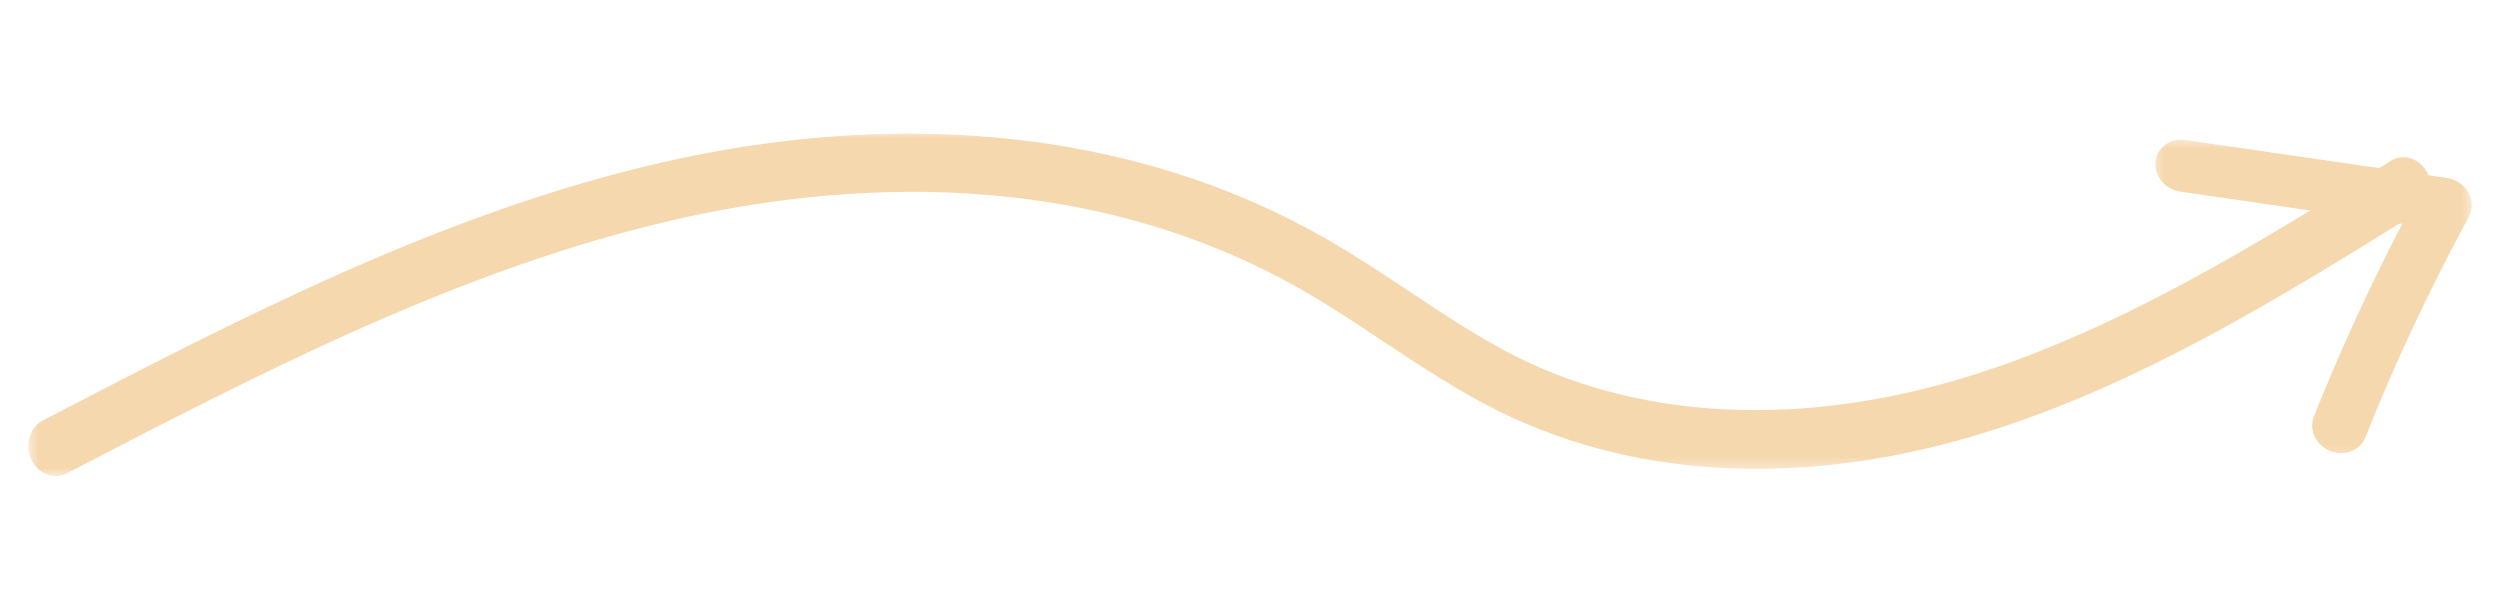 <svg width="227" height="55" viewBox="0 0 227 55" fill="none" xmlns="http://www.w3.org/2000/svg">
<mask id="mask0_15344_44" style="mask-type:luminance" maskUnits="userSpaceOnUse" x="1" y="11" width="223" height="33">
<path d="M1.563 12.288L222 11.409L223.026 42.405L2.589 43.284L1.563 12.288Z" fill="white"/>
</mask>
<g mask="url(#mask0_15344_44)">
<path d="M159.721 42.57C159.192 42.572 158.669 42.568 158.145 42.557C150.183 42.38 142.767 40.626 136.114 37.347C132.404 35.514 128.921 33.197 125.546 30.962C123.216 29.411 120.809 27.809 118.392 26.423C98.277 14.854 76.178 16.529 61.17 19.973C41.842 24.408 23.696 33.833 6.149 42.937C5.864 43.104 5.559 43.2 5.235 43.227C4.91 43.254 4.589 43.211 4.277 43.091C3.965 42.971 3.68 42.794 3.428 42.553C3.182 42.305 2.98 42.02 2.836 41.695C2.686 41.365 2.604 41.021 2.581 40.658C2.563 40.295 2.604 39.951 2.715 39.613C2.826 39.275 2.99 38.975 3.208 38.719C3.432 38.457 3.693 38.258 3.99 38.123C21.782 28.885 40.173 19.325 60.044 14.766C70.588 12.348 80.902 11.592 90.708 12.515C101.622 13.541 111.646 16.641 120.503 21.733C123.051 23.2 125.529 24.84 127.924 26.429C131.317 28.69 134.52 30.817 137.953 32.511C149.445 38.184 163.948 38.769 178.789 34.161C192.383 29.94 204.923 22.156 217.052 14.628C217.325 14.448 217.624 14.339 217.942 14.299C218.26 14.254 218.575 14.284 218.886 14.378C219.197 14.473 219.482 14.631 219.739 14.853C219.996 15.075 220.208 15.341 220.376 15.653C220.537 15.964 220.641 16.295 220.688 16.652C220.734 17.002 220.717 17.352 220.635 17.69C220.553 18.028 220.412 18.341 220.218 18.616C220.024 18.89 219.787 19.108 219.508 19.281C207.145 26.956 194.354 34.888 180.232 39.277C173.271 41.432 166.38 42.543 159.721 42.57Z" fill="#F6D8AE"/>
</g>
<mask id="mask1_15344_44" style="mask-type:luminance" maskUnits="userSpaceOnUse" x="195" y="12" width="31" height="30">
<path d="M195.315 12.464L224.301 12.946L225.51 41.898L196.525 41.415L195.315 12.464Z" fill="white"/>
</mask>
<g mask="url(#mask1_15344_44)">
<path d="M212.53 41.147C212.326 41.143 212.126 41.117 211.926 41.063C211.725 41.014 211.53 40.942 211.346 40.848C211.161 40.749 210.994 40.638 210.839 40.505C210.683 40.371 210.544 40.221 210.423 40.055C210.302 39.894 210.205 39.716 210.125 39.533C210.051 39.344 210.001 39.156 209.969 38.962C209.943 38.768 209.941 38.575 209.963 38.382C209.985 38.189 210.031 38.003 210.102 37.822C212.468 31.884 215.161 26.013 218.121 20.329L197.957 17.398C197.63 17.347 197.319 17.245 197.03 17.081C196.735 16.917 196.486 16.709 196.277 16.455C196.068 16.202 195.912 15.921 195.815 15.618C195.718 15.309 195.687 15.002 195.722 14.69C195.751 14.378 195.847 14.09 195.998 13.82C196.156 13.555 196.362 13.326 196.613 13.142C196.87 12.953 197.153 12.822 197.468 12.747C197.783 12.673 198.107 12.661 198.434 12.712L222.183 16.158C222.389 16.19 222.583 16.244 222.772 16.315C222.962 16.392 223.146 16.486 223.313 16.597C223.48 16.713 223.636 16.847 223.774 16.991C223.913 17.141 224.028 17.302 224.125 17.48C224.222 17.652 224.296 17.835 224.352 18.023C224.402 18.212 224.434 18.4 224.436 18.593C224.438 18.786 224.422 18.973 224.376 19.16C224.329 19.347 224.265 19.522 224.169 19.691C220.643 26.184 217.502 32.859 214.766 39.729C214.592 40.164 214.3 40.511 213.897 40.771C213.487 41.032 213.035 41.155 212.53 41.147Z" fill="#F6D8AE"/>
</g>
</svg>

